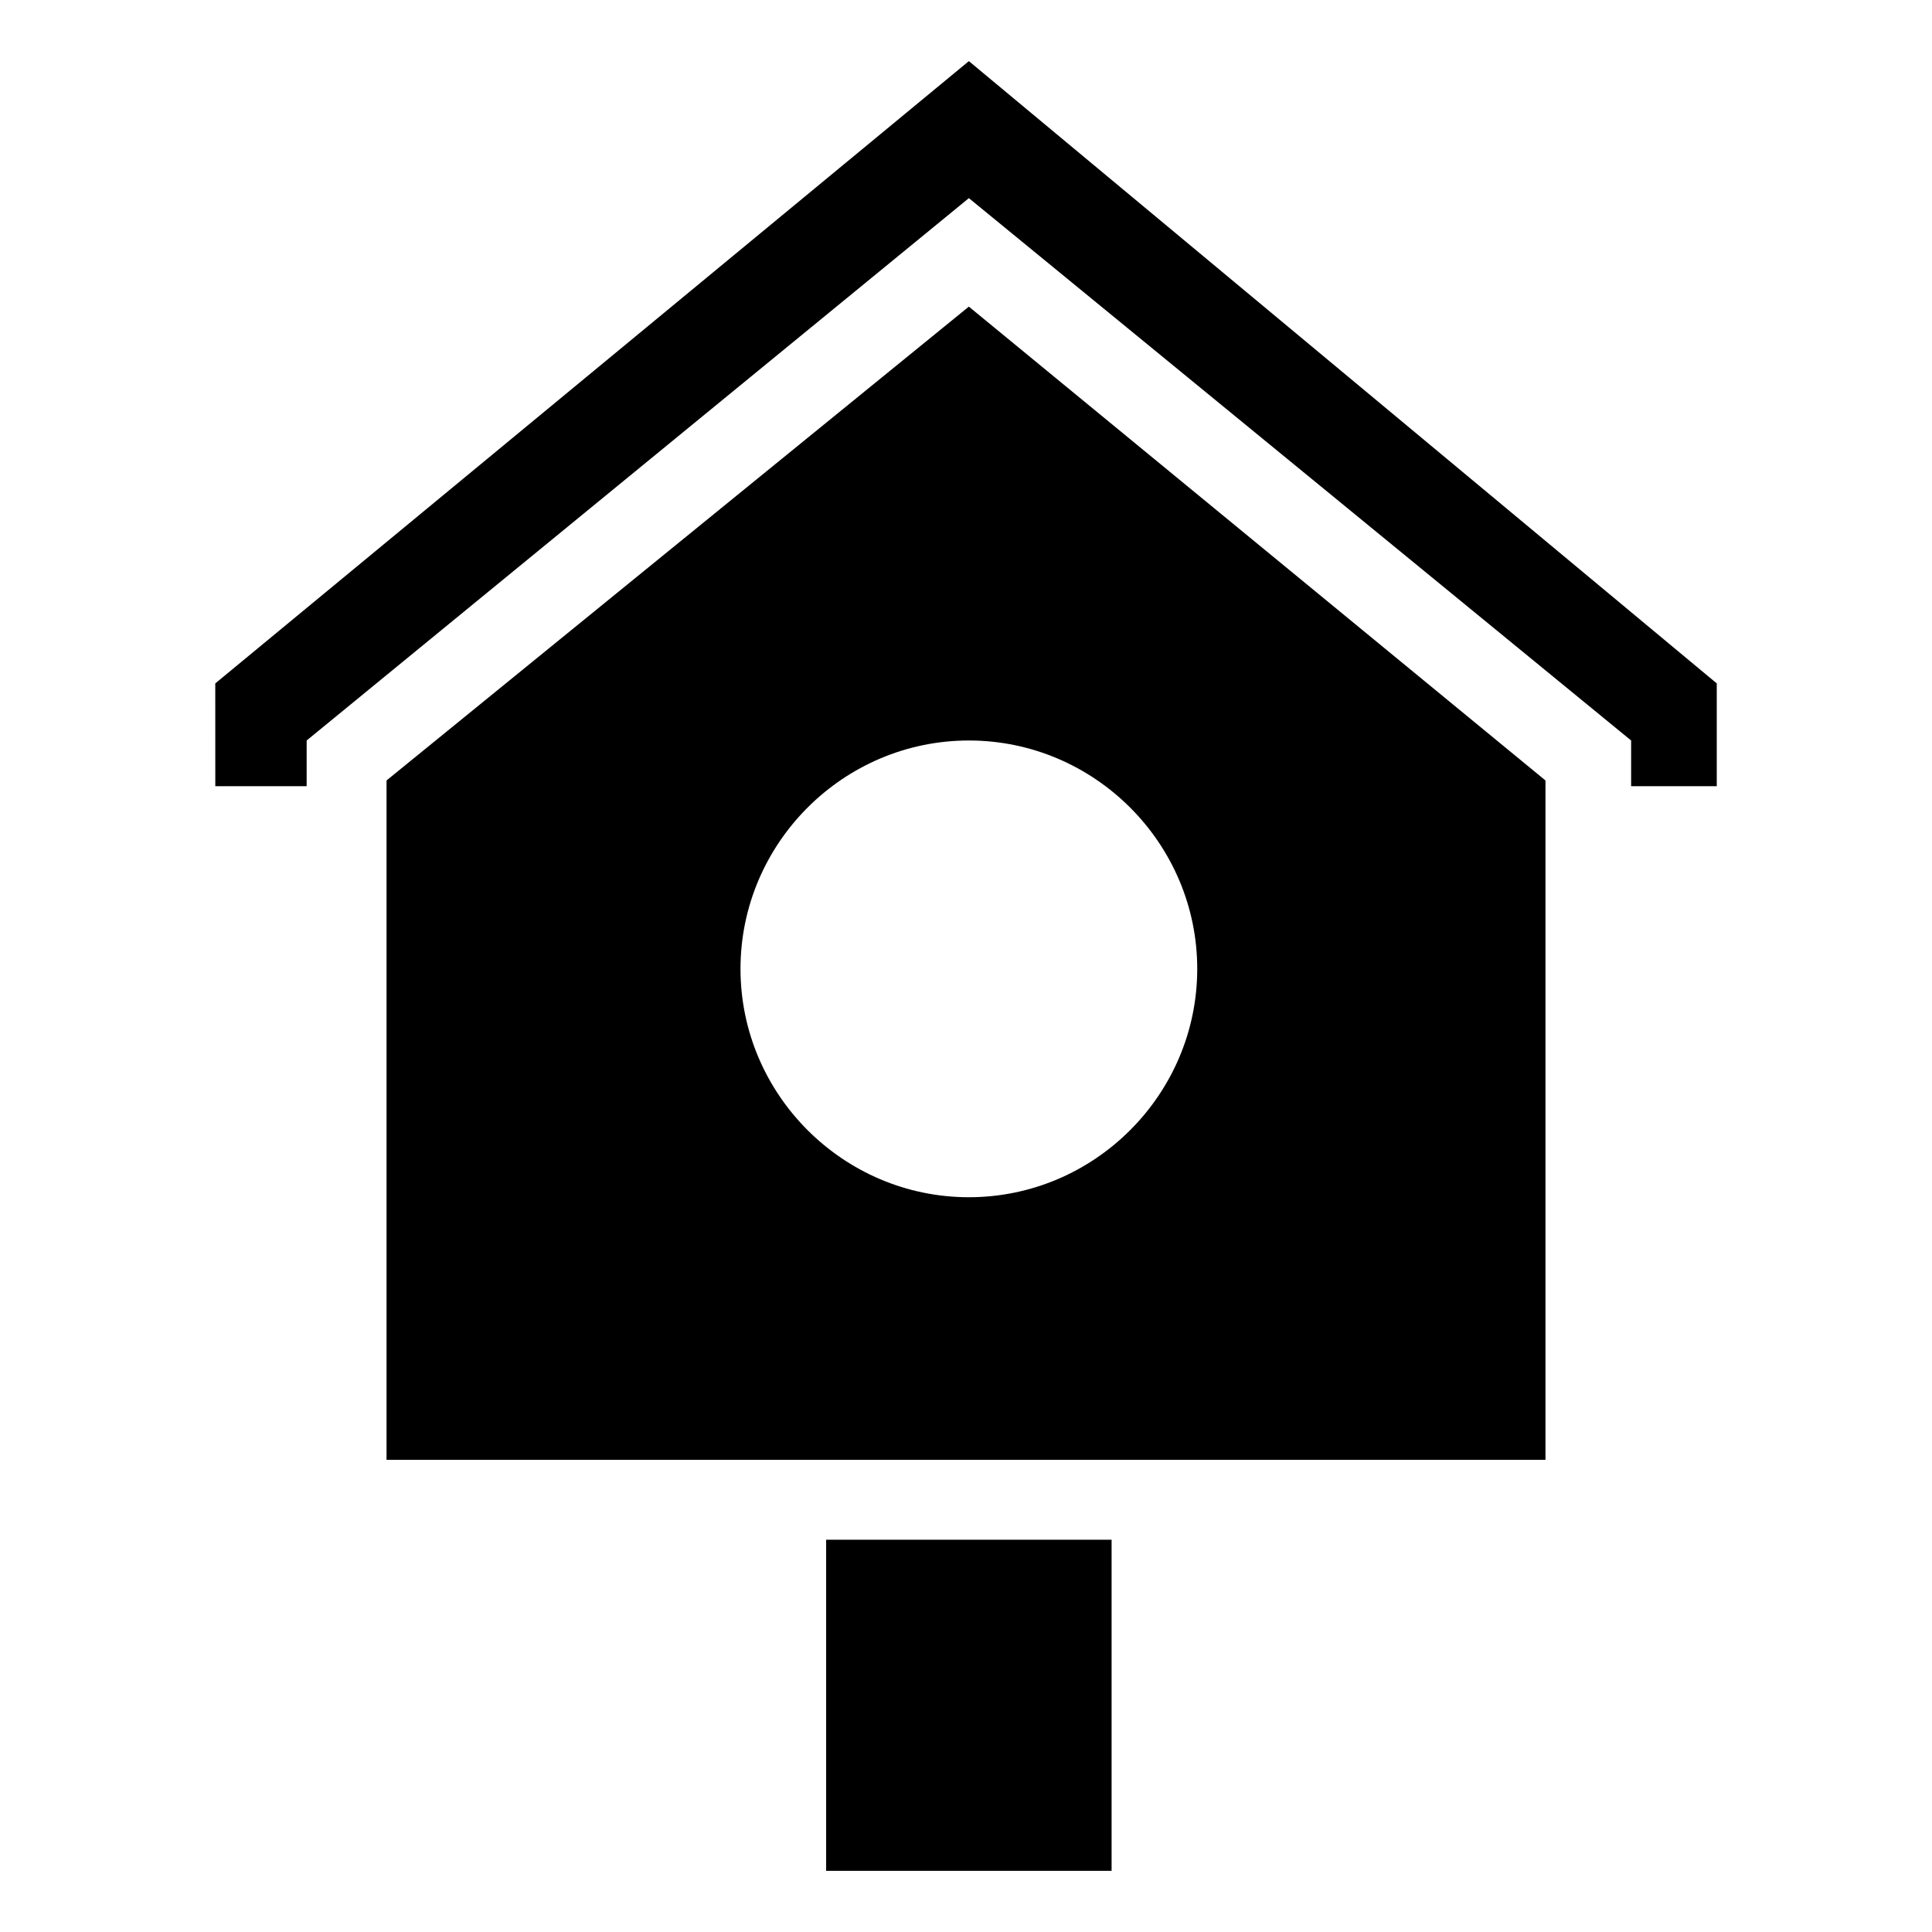 <?xml version="1.0" encoding="UTF-8"?>
<!-- Uploaded to: SVG Repo, www.svgrepo.com, Generator: SVG Repo Mixer Tools -->
<svg fill="#000000" width="800px" height="800px" version="1.1" viewBox="144 144 512 512" xmlns="http://www.w3.org/2000/svg">
 <path d="m201.05 325.11 199.71-164.91 198.2 164.91v27.234h-22.695v-12.105l-175.5-143.73-175.5 143.73v12.105h-24.207zm199.71 15.129c33.285 0 60.52 27.234 60.52 60.52 0 33.285-27.234 60.52-60.52 60.52s-60.52-27.234-60.52-60.52c0-33.285 27.234-60.52 60.52-60.52zm-37.824 211.81h75.648v87.75h-75.648zm-116.5-201.22 154.32-125.57 152.81 125.57v180.04h-307.13z" fill-rule="evenodd"/>
</svg>